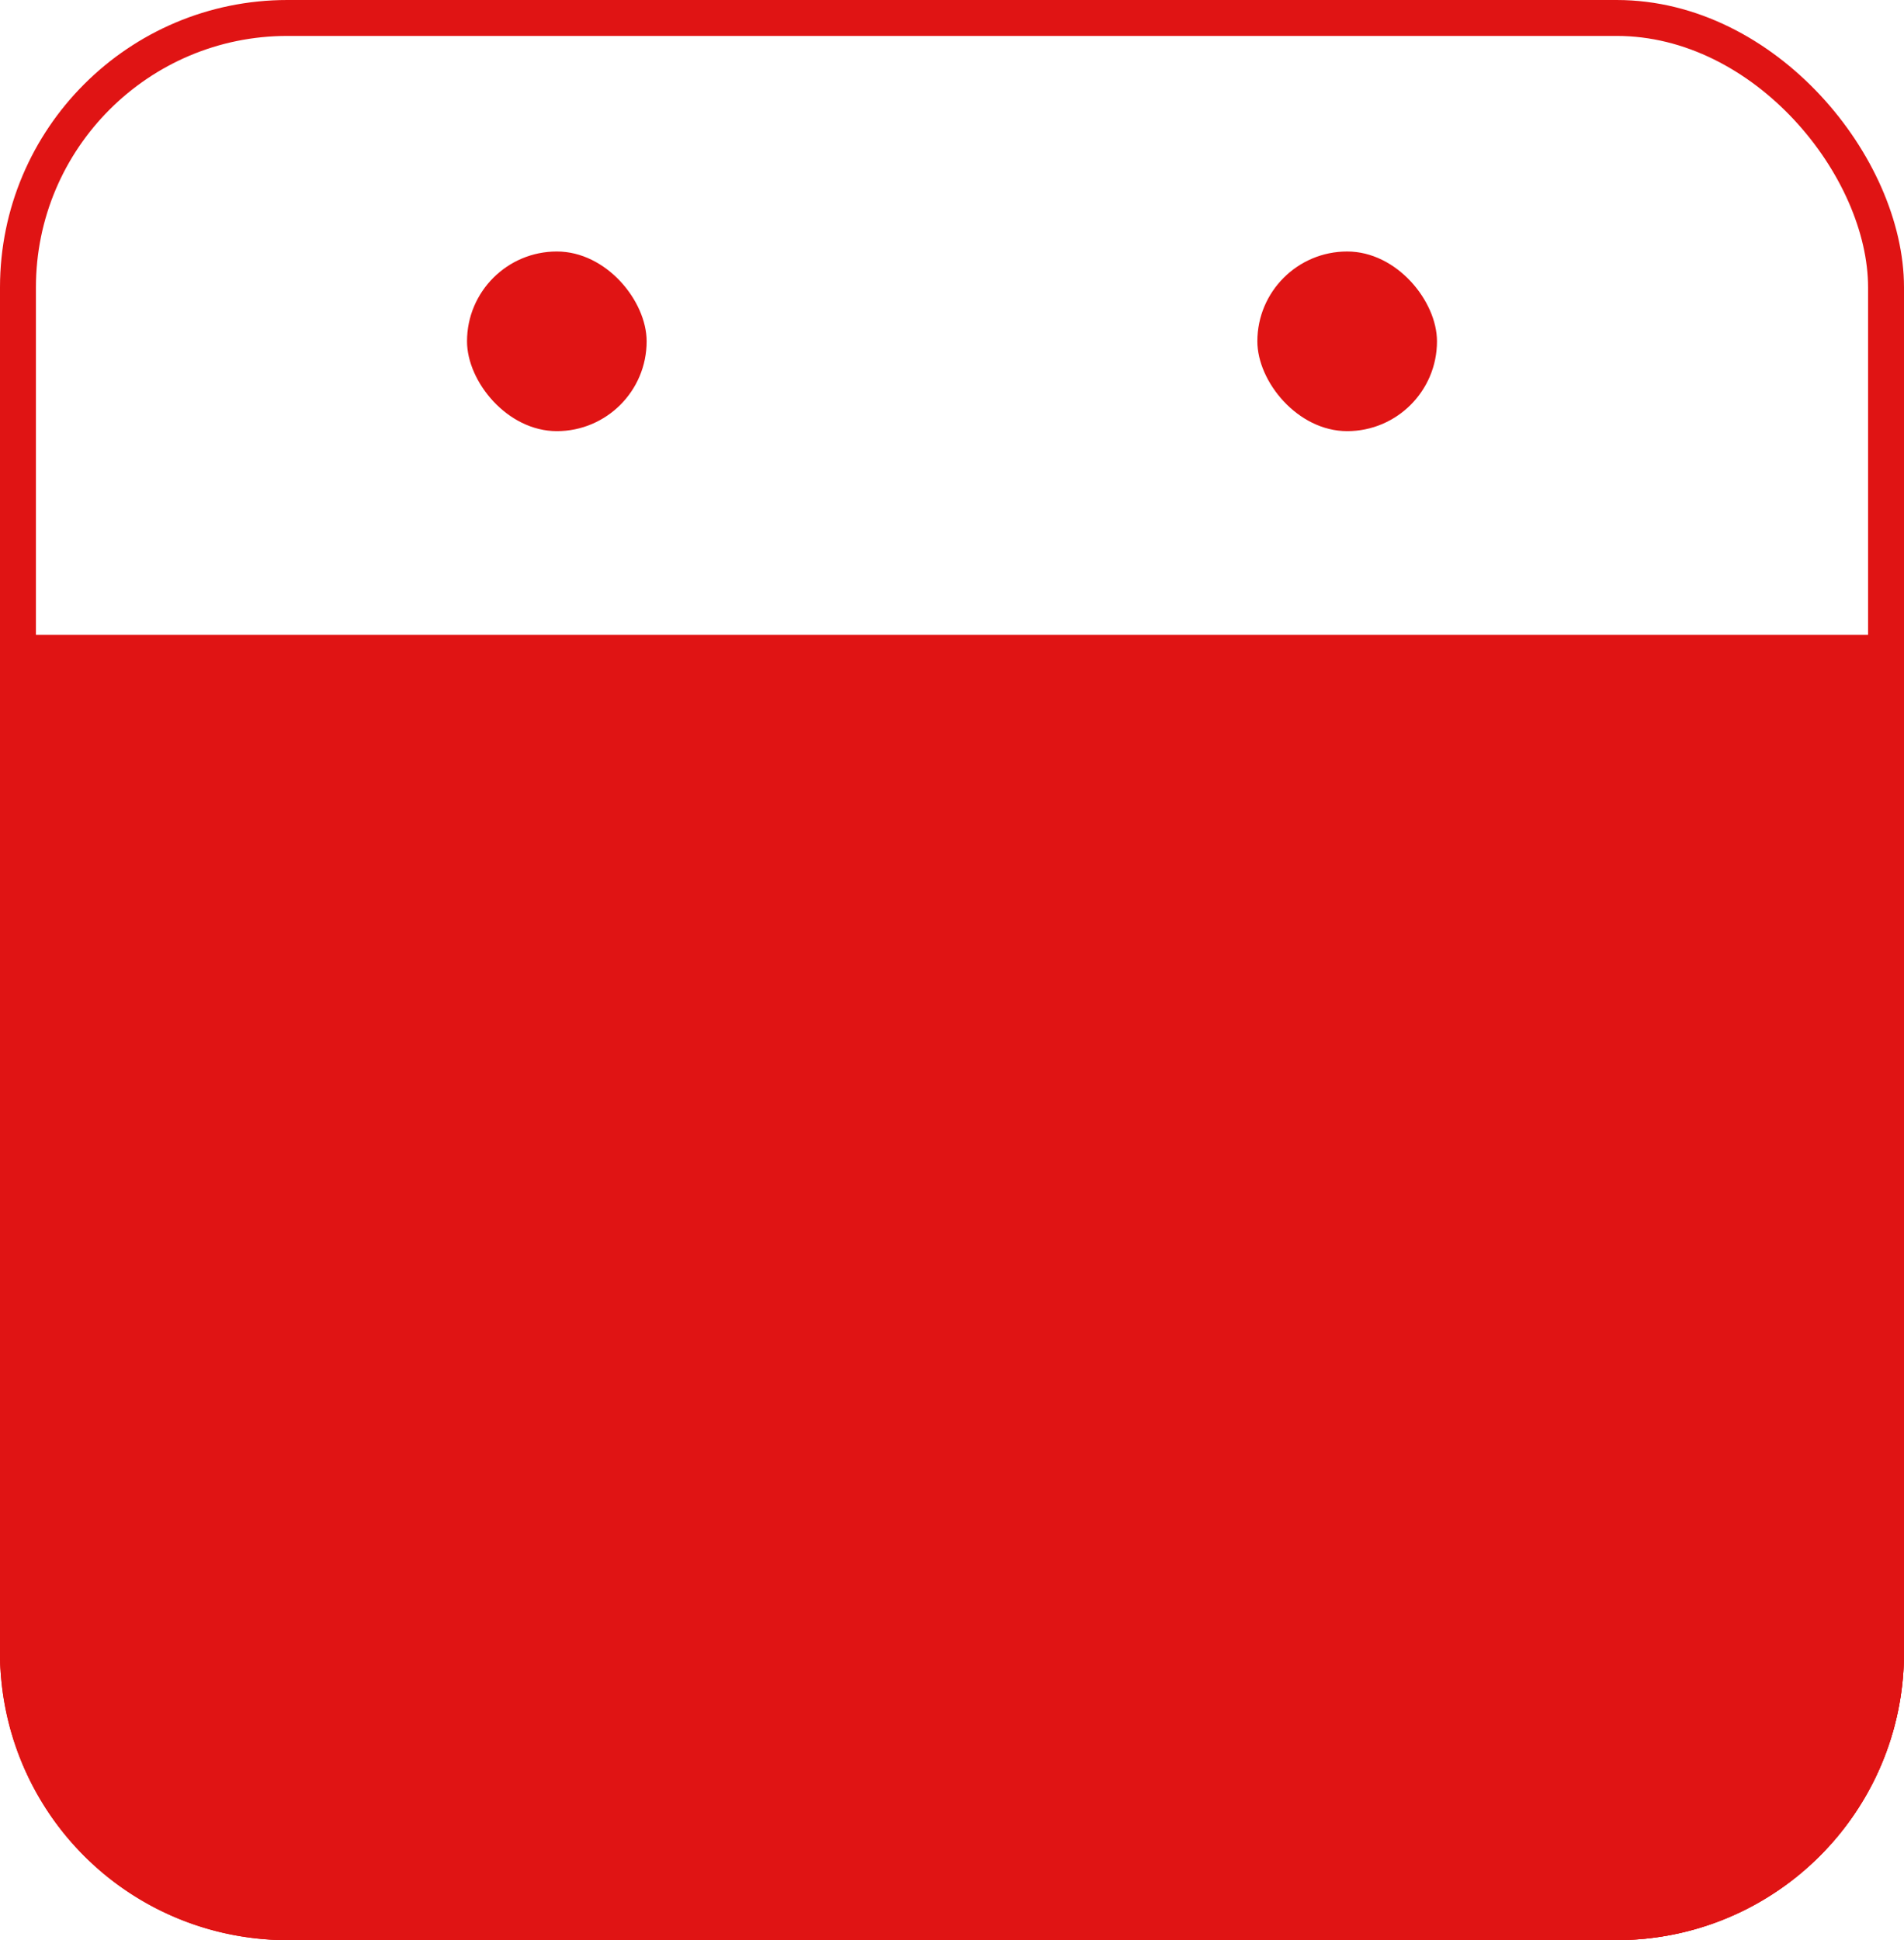 <svg xmlns="http://www.w3.org/2000/svg" width="53" height="54" viewBox="0 0 53 54">
  <g id="Group_4237" data-name="Group 4237" transform="translate(-248 -5607)">
    <g id="Rectangle_2662" data-name="Rectangle 2662" transform="translate(248 5625)" fill="#e01414" stroke="#e01414" stroke-width="1">
      <path d="M0,0H53a0,0,0,0,1,0,0V28a8,8,0,0,1-8,8H8a8,8,0,0,1-8-8V0A0,0,0,0,1,0,0Z" stroke="none"/>
      <path d="M.5.5h52a0,0,0,0,1,0,0V28A7.5,7.5,0,0,1,45,35.5H8A7.5,7.5,0,0,1,.5,28V.5A0,0,0,0,1,.5.5Z" fill="none"/>
    </g>
    <g id="Group_4236" data-name="Group 4236" transform="translate(-85 31.604)">
      <g id="Rectangle_1932" data-name="Rectangle 1932" transform="translate(333 5575.396)" fill="none" stroke="#e01414" stroke-width="1">
        <rect width="53" height="54" rx="8" stroke="none"/>
        <rect x="0.5" y="0.5" width="52" height="53" rx="7.5" fill="none"/>
      </g>
      <rect id="Rectangle_1933" data-name="Rectangle 1933" width="5" height="5" rx="2.5" transform="translate(346 5582.396)" fill="#e01414"/>
      <rect id="Rectangle_1934" data-name="Rectangle 1934" width="5" height="5" rx="2.5" transform="translate(368 5582.396)" fill="#e01414"/>
    </g>
    <path id="Path_5255" data-name="Path 5255" d="M248,5625.168h52.958" fill="none" stroke="#e01414" stroke-width="1"/>
  </g>
</svg>
